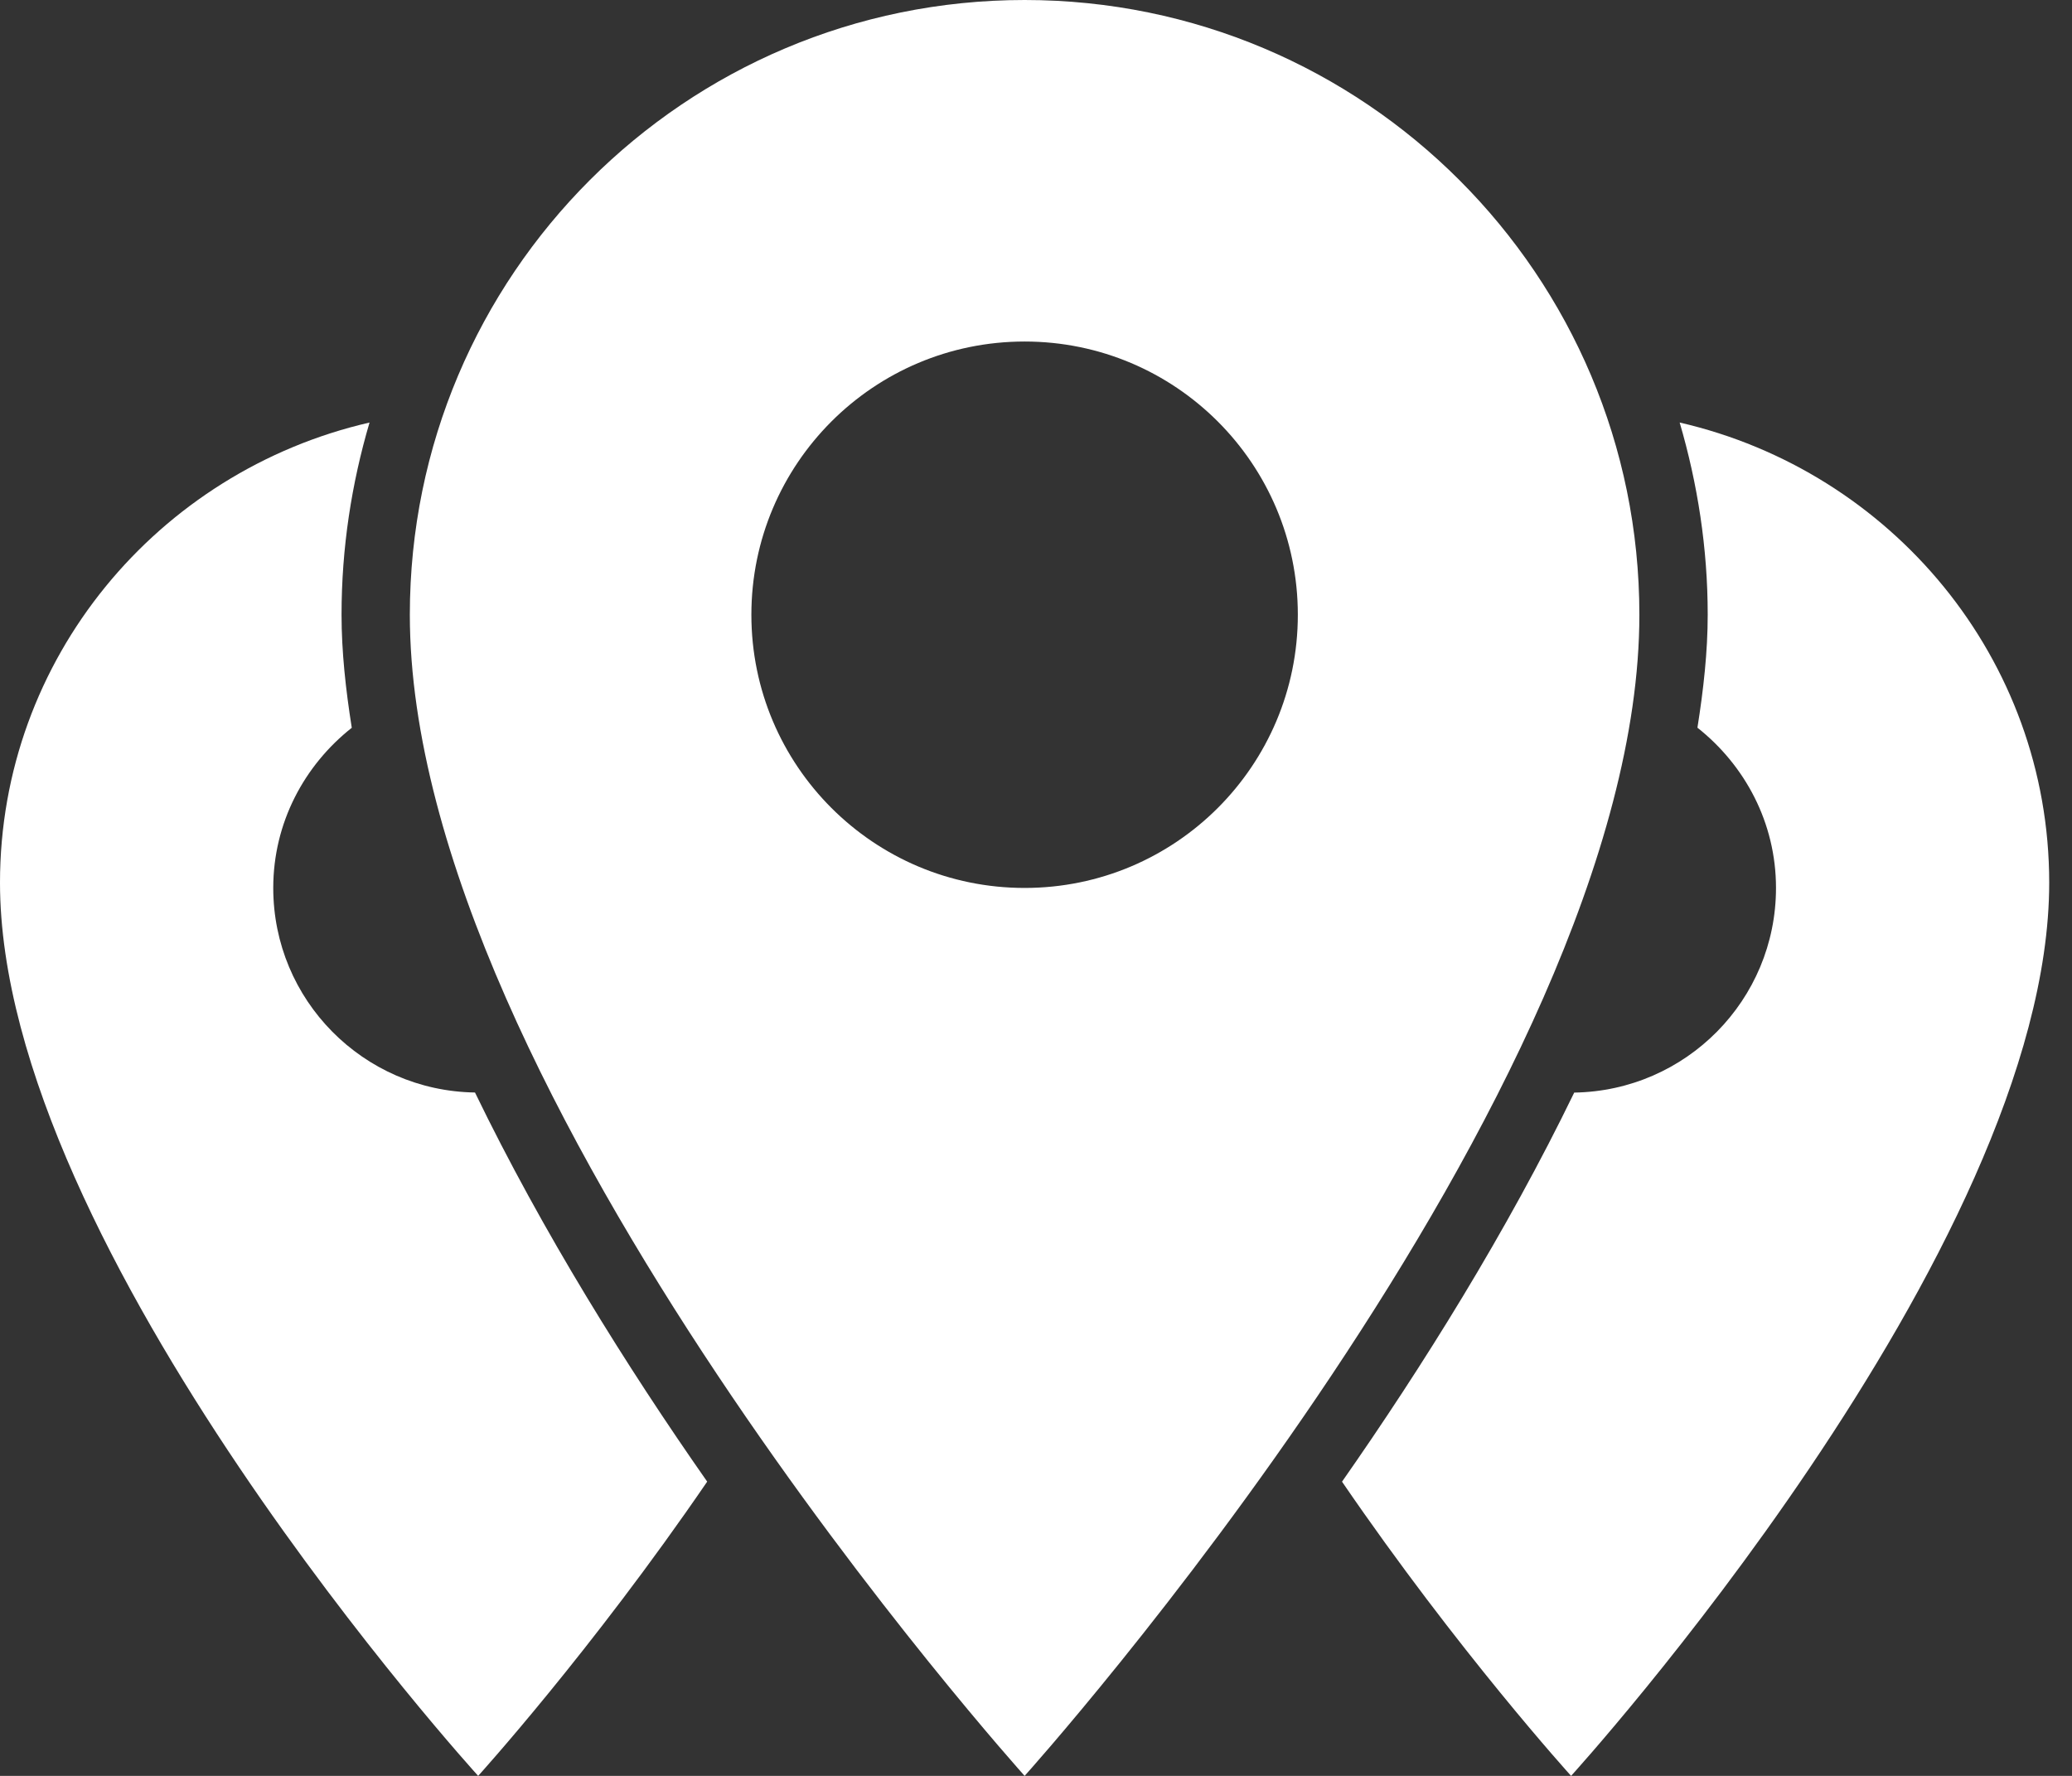 <?xml version="1.0" encoding="UTF-8"?> <svg xmlns="http://www.w3.org/2000/svg" width="49" height="42" viewBox="0 0 49 42" fill="none"><rect x="0" y="0" width="49" height="42" fill="#333333" stroke="none"/><path d="M39.722 9.993C40.145 11.437 40.385 12.96 40.385 14.538C40.385 15.408 40.286 16.304 40.142 17.21C41.265 18.099 42 19.457 42 21C42 23.651 39.871 25.798 37.228 25.84C35.629 29.138 33.637 32.325 31.737 35.042C34.482 39.055 37.154 42 37.154 42C37.154 42 48.461 29.574 48.461 20.876C48.461 15.575 44.728 11.145 39.722 9.993Z" fill="white"></path><path d="M6.462 21C6.462 19.457 7.197 18.099 8.319 17.212C8.175 16.304 8.077 15.408 8.077 14.538C8.077 12.96 8.314 11.437 8.739 9.993C3.733 11.145 0 15.575 0 20.876C0 29.574 11.308 42 11.308 42C11.308 42 13.979 39.055 16.724 35.041C14.823 32.324 12.831 29.137 11.233 25.838C8.591 25.798 6.462 23.651 6.462 21Z" fill="white"></path><path d="M38.769 14.539C38.769 6.508 32.261 0 24.231 0C16.201 0 9.692 6.508 9.692 14.539C9.692 25.846 24.231 42 24.231 42C24.231 42 38.769 25.846 38.769 14.539ZM17.769 14.539C17.769 10.97 20.661 8.077 24.231 8.077C27.801 8.077 30.692 10.97 30.692 14.539C30.692 18.107 27.801 21 24.231 21C20.661 21 17.769 18.107 17.769 14.539Z" fill="white"></path></svg> 